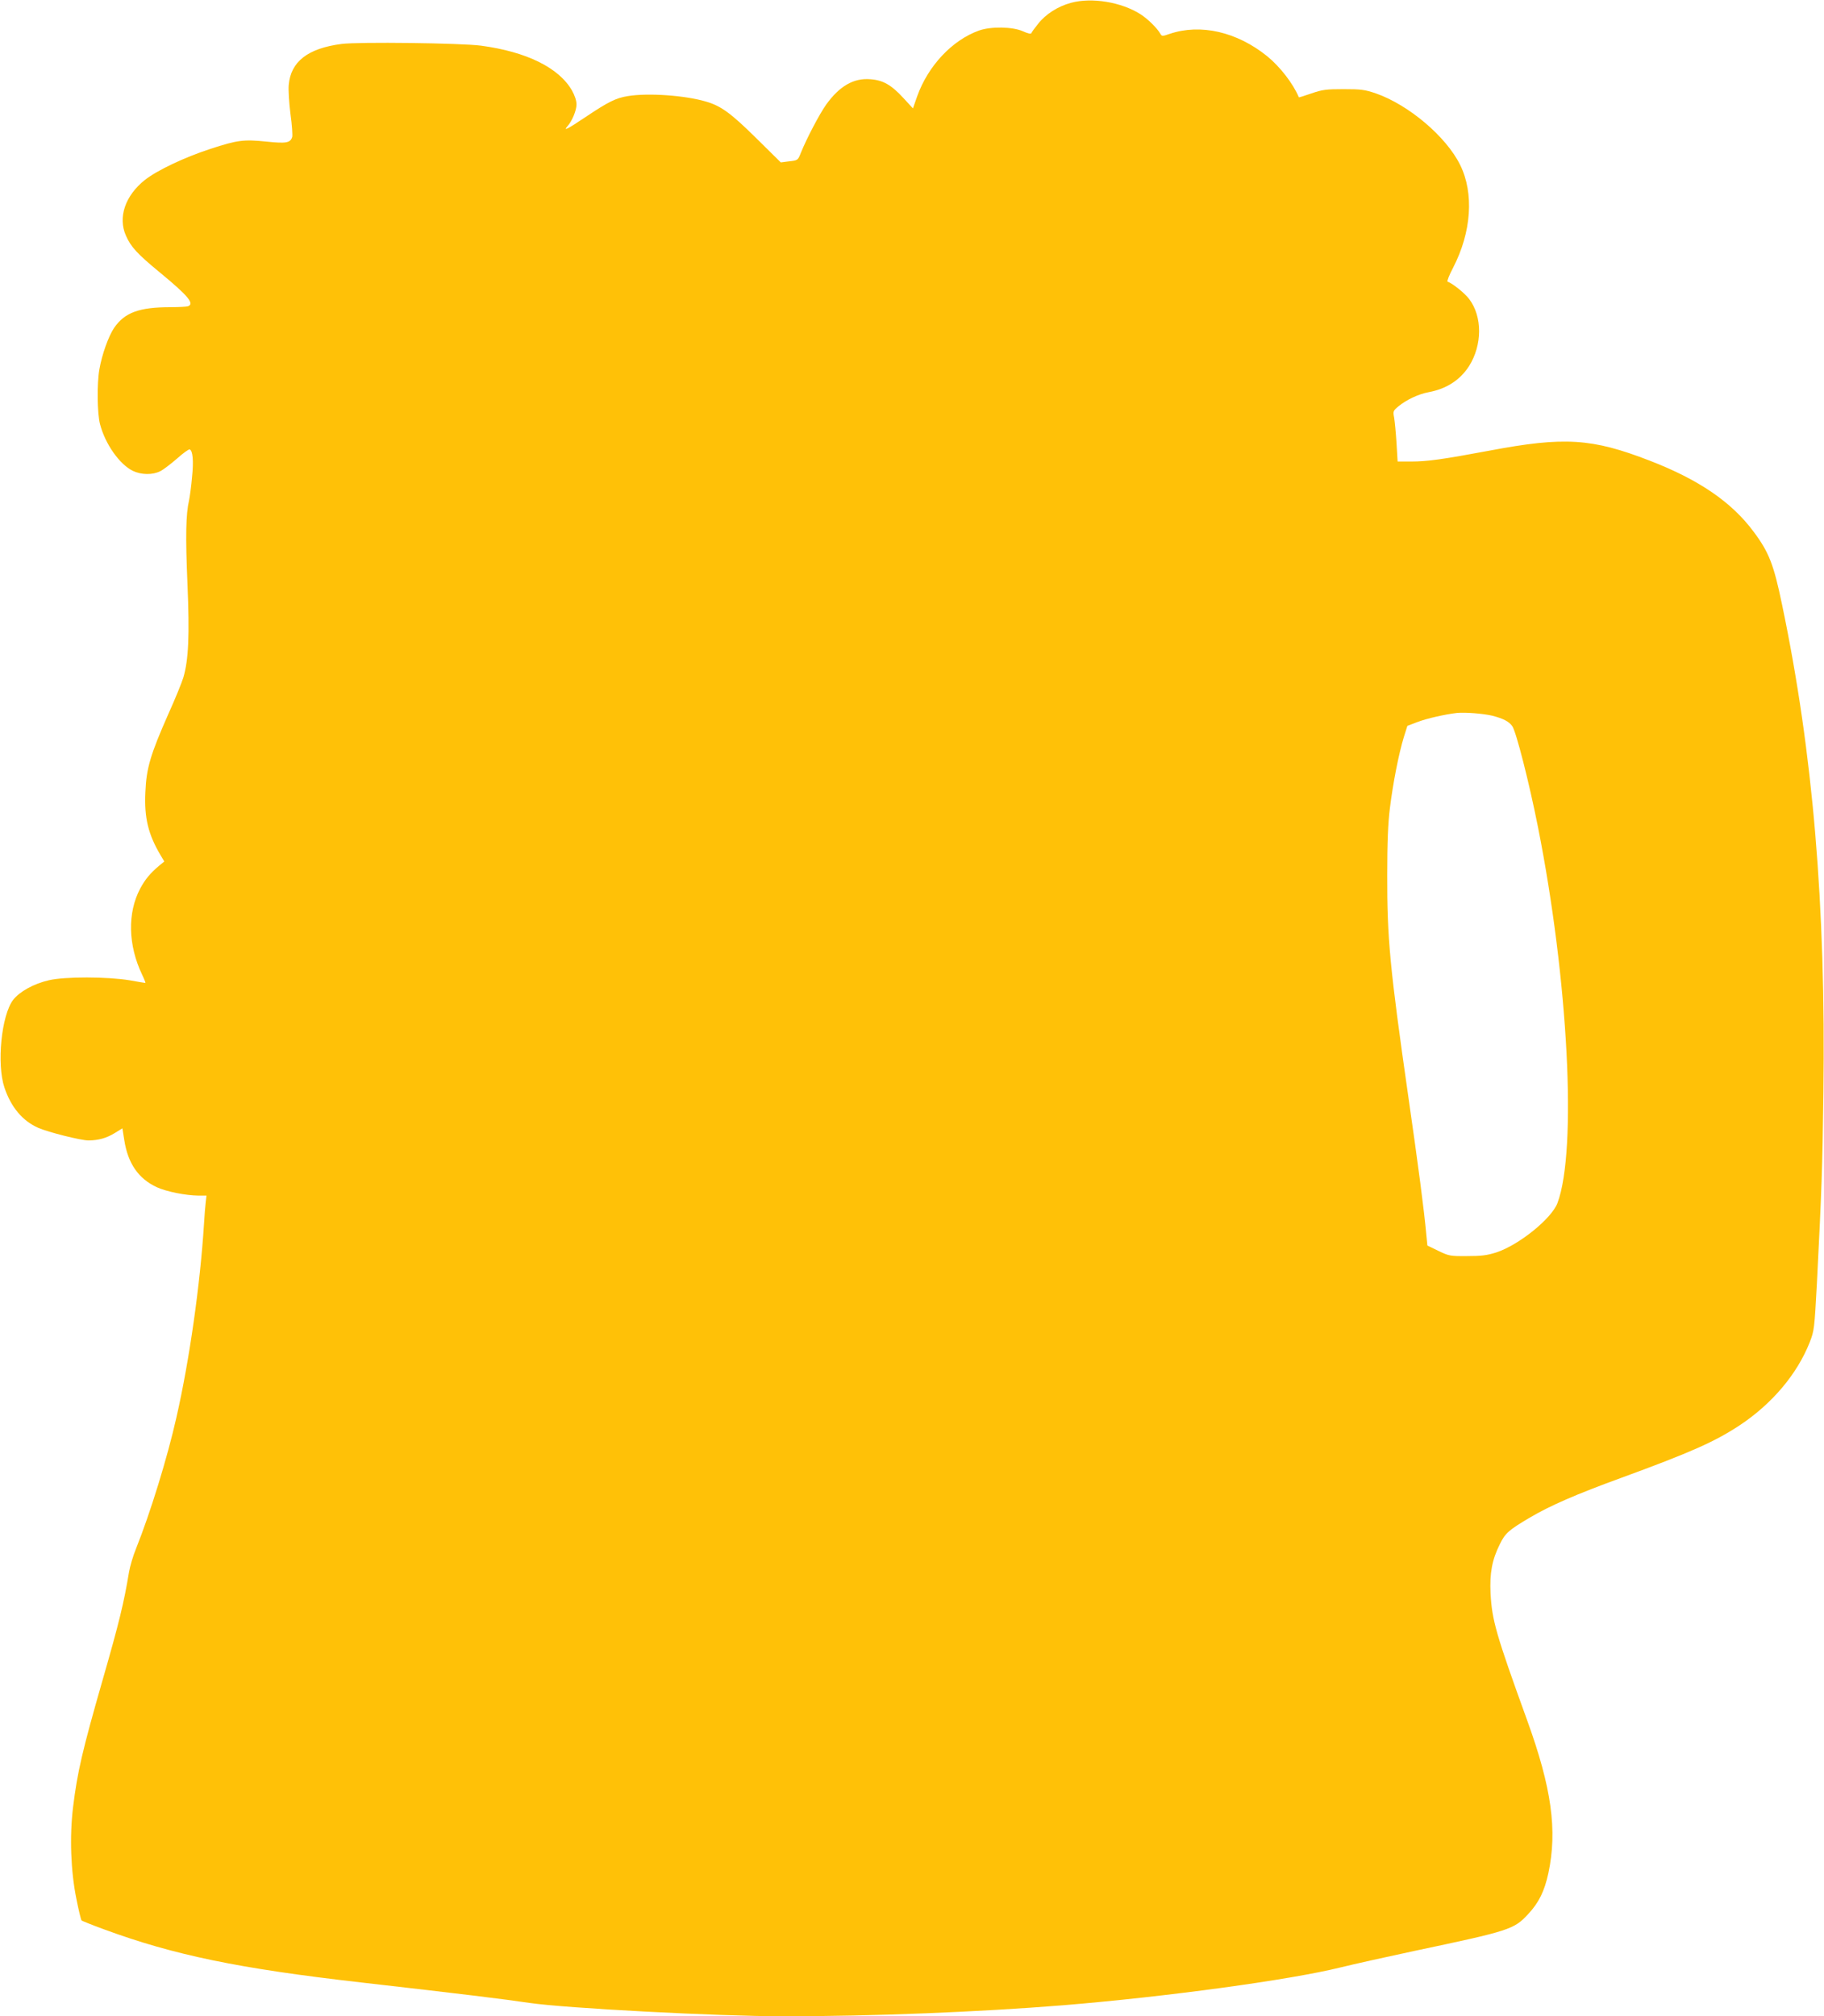 <?xml version="1.0" standalone="no"?>
<!DOCTYPE svg PUBLIC "-//W3C//DTD SVG 20010904//EN"
 "http://www.w3.org/TR/2001/REC-SVG-20010904/DTD/svg10.dtd">
<svg version="1.0" xmlns="http://www.w3.org/2000/svg"
 width="1158pt" height="1280pt" viewBox="0 0 1158 1280"
 preserveAspectRatio="xMidYMid meet">
<g transform="translate(0,1280) scale(0.1,-0.1)"
fill="#ffc107" stroke="none">
<path d="M6799 12782 c-82 -22 -161 -72 -209 -134 -21 -26 -40 -52 -42 -58 -2
-7 -22 -3 -53 11 -65 30 -205 32 -280 5 -170 -61 -323 -224 -392 -417 l-27
-77 -59 64 c-78 85 -130 115 -211 121 -106 9 -196 -43 -281 -161 -43 -61 -124
-215 -161 -307 -18 -46 -19 -47 -73 -53 l-54 -7 -156 154 c-161 159 -223 204
-318 232 -135 40 -369 56 -497 35 -75 -12 -124 -36 -267 -132 -117 -78 -145
-93 -117 -60 30 33 58 101 58 139 0 24 -11 57 -29 89 -83 144 -287 245 -576
284 -125 17 -780 25 -887 11 -214 -28 -322 -112 -335 -260 -3 -31 2 -114 11
-184 10 -70 14 -137 11 -147 -12 -37 -38 -42 -162 -29 -147 15 -185 10 -357
-46 -168 -55 -340 -137 -417 -198 -124 -99 -171 -236 -120 -352 32 -73 73
-117 215 -234 181 -149 222 -199 180 -215 -9 -3 -58 -6 -110 -6 -201 0 -293
-34 -360 -132 -35 -52 -77 -169 -93 -262 -16 -88 -14 -282 4 -349 33 -126 124
-255 208 -296 54 -26 126 -27 175 -2 20 10 68 47 106 80 38 34 74 60 80 58 20
-7 26 -73 15 -177 -5 -58 -14 -124 -19 -147 -20 -88 -23 -226 -10 -527 14
-331 7 -485 -26 -597 -9 -30 -51 -134 -95 -231 -114 -258 -140 -345 -146 -496
-8 -164 18 -270 98 -404 l22 -37 -33 -27 c-57 -48 -89 -87 -120 -145 -82 -154
-77 -360 12 -546 14 -29 23 -53 21 -53 -2 0 -47 7 -101 17 -139 23 -412 24
-512 0 -96 -22 -186 -72 -227 -125 -74 -98 -105 -406 -55 -556 42 -125 115
-212 215 -256 64 -28 271 -80 320 -80 63 1 114 15 167 48 l47 29 12 -75 c23
-148 90 -245 207 -299 61 -28 182 -52 262 -53 l53 0 -5 -42 c-3 -24 -8 -86
-11 -138 -24 -383 -92 -864 -175 -1228 -58 -258 -166 -607 -256 -832 -19 -46
-39 -114 -45 -150 -32 -193 -61 -315 -169 -690 -127 -443 -159 -580 -186 -801
-23 -187 -15 -408 21 -584 14 -71 29 -133 33 -137 4 -3 68 -29 142 -56 445
-164 858 -249 1630 -337 639 -73 909 -106 1070 -130 230 -34 1198 -85 1615
-85 569 0 1241 27 1775 70 657 54 1441 161 1760 240 85 21 297 68 470 105 606
128 632 136 723 235 67 72 102 144 127 258 58 272 21 542 -135 972 -197 544
-223 634 -232 805 -6 128 9 212 59 312 34 70 57 90 189 168 128 76 298 150
584 254 437 160 591 228 750 333 205 136 364 324 444 526 29 75 30 84 46 377
30 590 35 726 41 1205 16 1191 -66 2163 -262 3100 -53 256 -83 334 -182 466
-139 187 -347 329 -657 449 -369 143 -543 154 -1020 64 -294 -55 -394 -69
-496 -69 l-86 0 -7 118 c-4 64 -11 136 -15 160 -8 41 -7 44 28 73 50 41 126
77 190 89 114 21 200 77 257 165 85 134 86 315 1 427 -28 37 -105 99 -137 110
-5 1 10 41 35 88 117 226 134 473 45 653 -88 179 -326 381 -535 454 -71 24
-94 27 -205 27 -111 0 -134 -3 -204 -27 -43 -15 -79 -26 -80 -25 -36 87 -119
194 -201 261 -192 155 -423 208 -619 142 -46 -16 -50 -16 -59 0 -20 36 -80 95
-127 125 -121 77 -309 108 -441 72z m2677 -4526 c68 -18 104 -36 125 -66 24
-33 107 -357 163 -640 193 -971 249 -2052 124 -2387 -37 -99 -245 -267 -389
-314 -60 -19 -96 -23 -186 -23 -106 -1 -115 1 -181 33 l-70 34 -7 71 c-14 155
-49 423 -115 881 -116 809 -134 1000 -133 1400 0 206 5 329 17 424 19 156 56
345 88 450 l23 73 63 24 c60 23 175 49 252 58 52 5 168 -4 226 -18z"/>
</g>
</svg>
